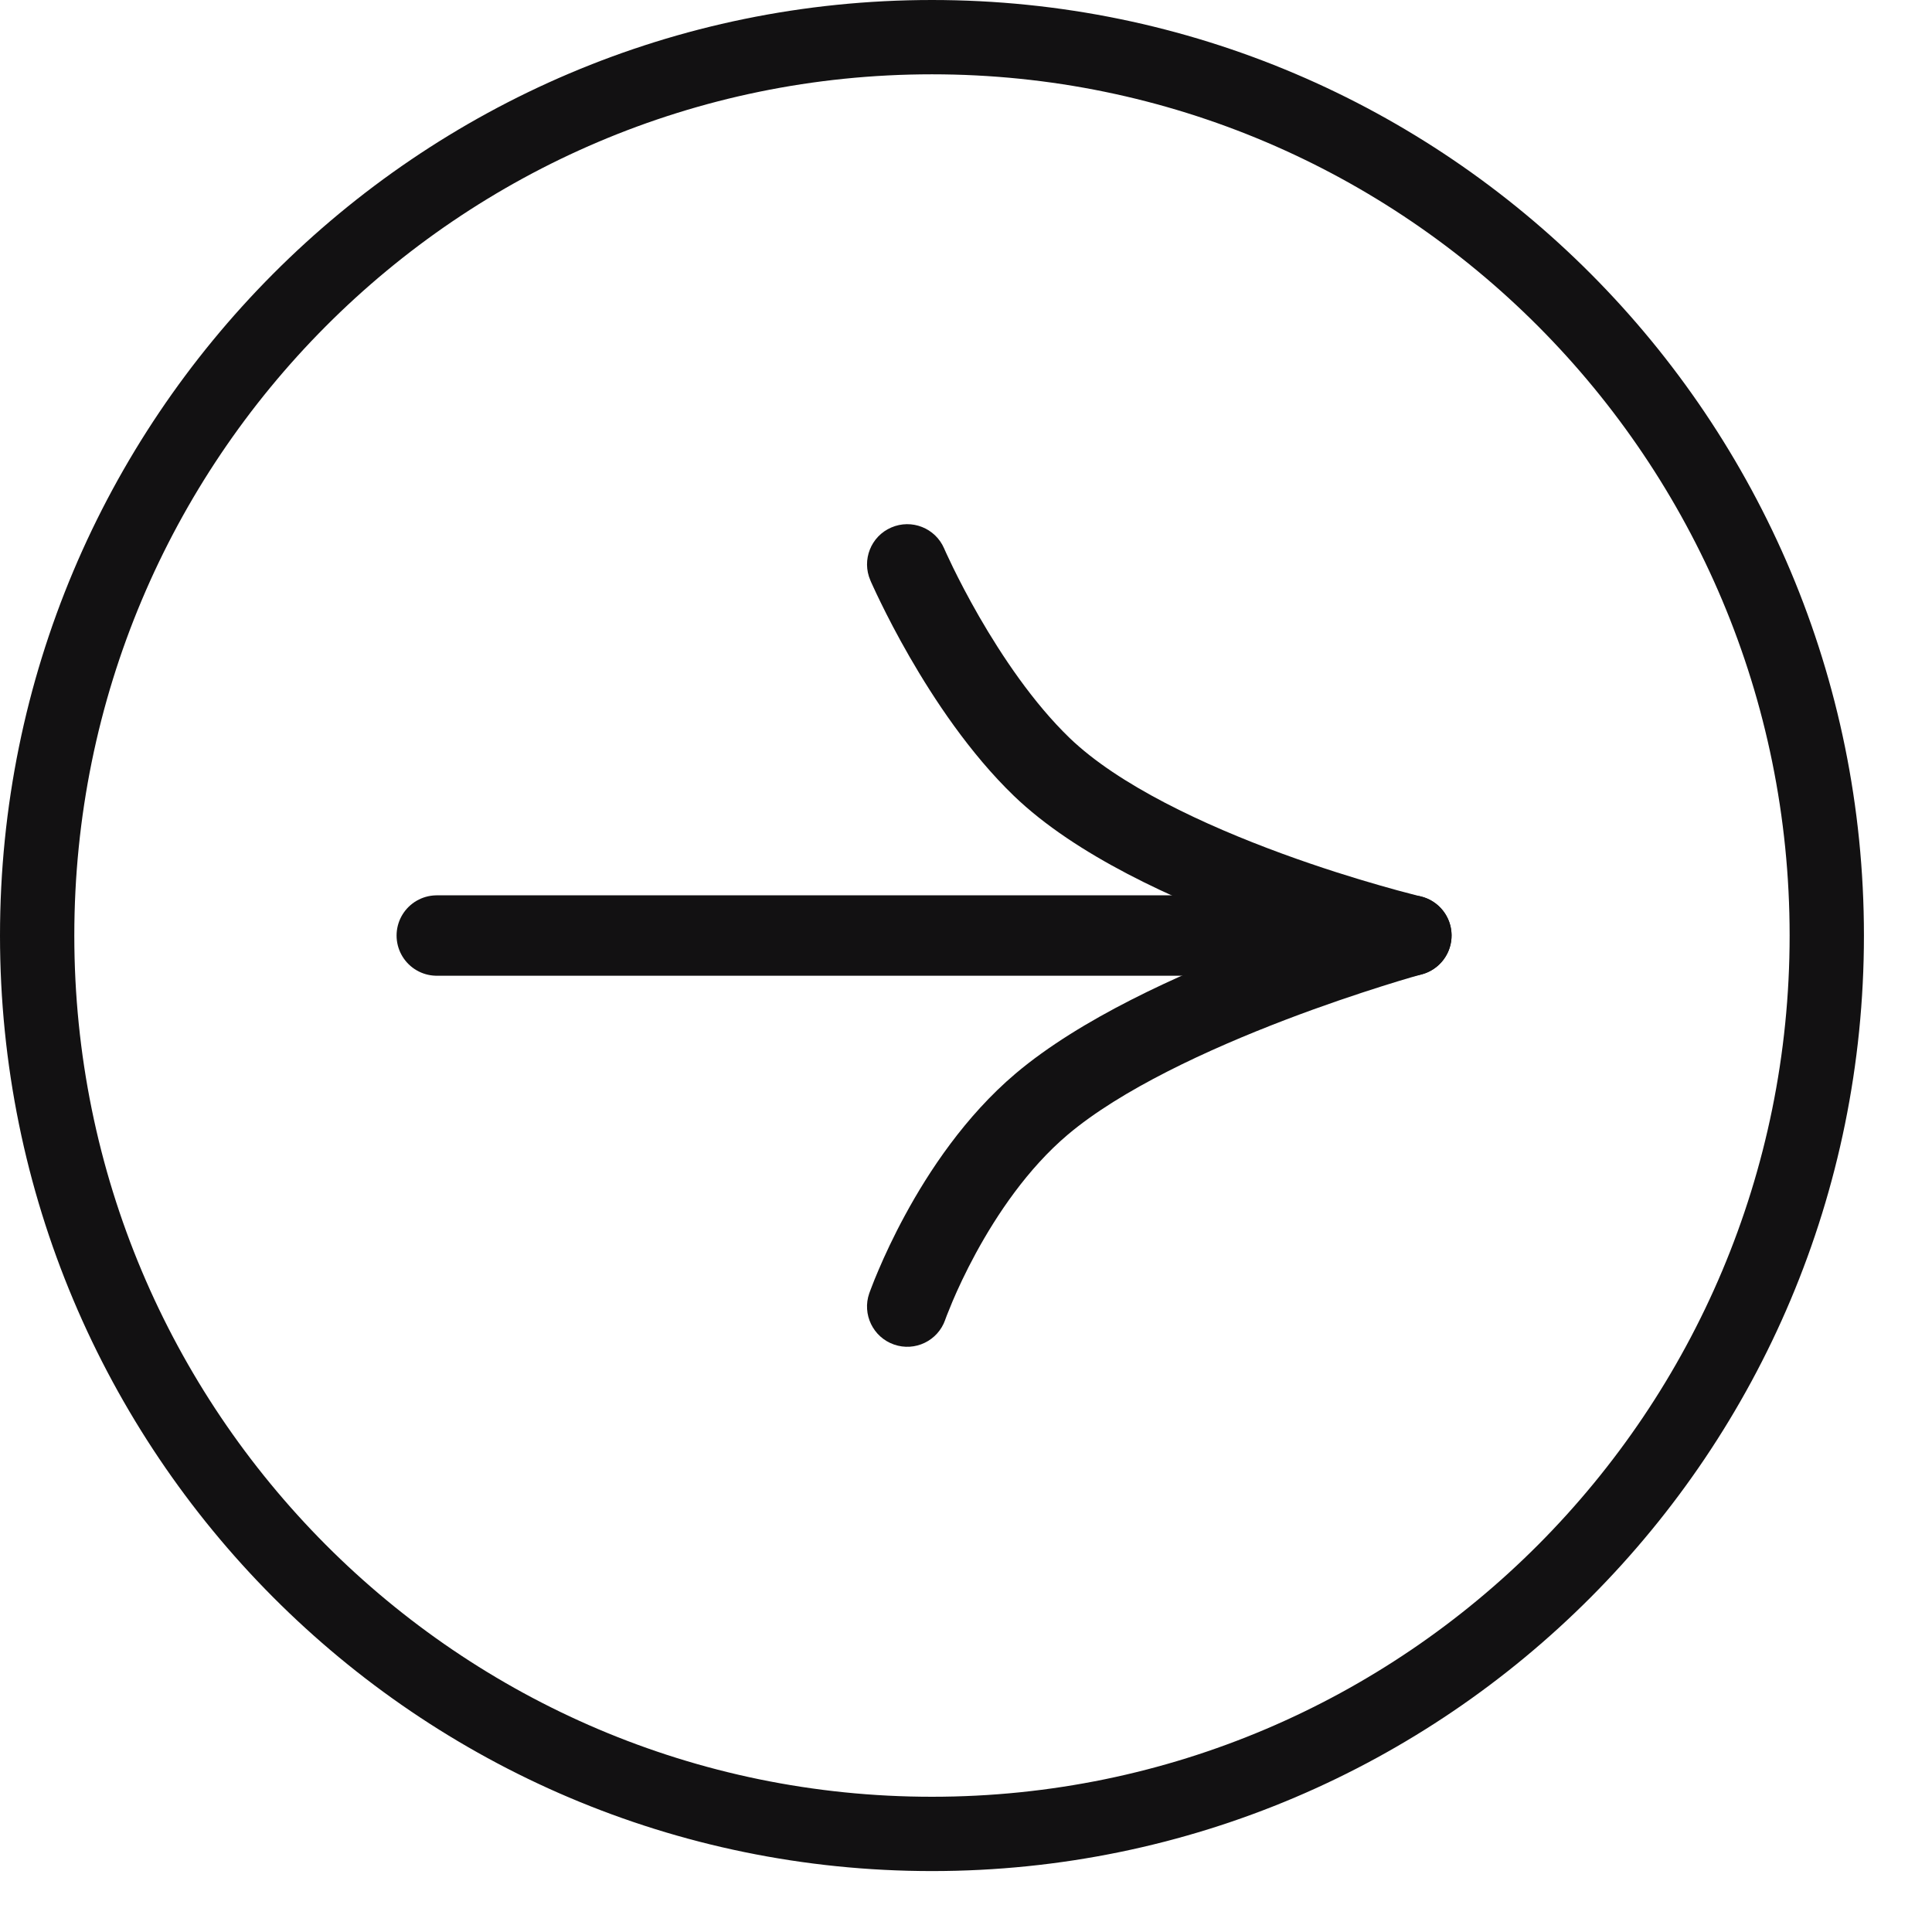 <svg width="26" height="26" viewBox="0 0 26 26" fill="none" xmlns="http://www.w3.org/2000/svg">
<path d="M24.584 12.59C24.584 19.269 19.191 24.68 12.542 24.68C5.893 24.68 0.5 19.269 0.5 12.59C0.5 5.911 5.893 0.5 12.542 0.5C19.191 0.5 24.584 5.911 24.584 12.59Z" stroke="#121112"/>
<path d="M5.878 12.59L18.994 12.59" stroke="#121112" stroke-width="1.082" stroke-linecap="round" stroke-linejoin="round"/>
<path d="M12.72 17.762C12.621 18.044 12.313 18.193 12.031 18.094C11.749 17.996 11.6 17.687 11.698 17.405L12.72 17.762ZM18.993 12.589L19.118 12.063C19.359 12.12 19.53 12.333 19.534 12.58C19.538 12.827 19.374 13.046 19.136 13.111L18.993 12.589ZM11.713 7.81C11.594 7.536 11.72 7.217 11.994 7.099C12.269 6.98 12.587 7.106 12.706 7.381L11.713 7.81ZM14.018 14.859L13.669 14.446L14.018 14.859ZM14.018 10.319L14.393 9.93L14.018 10.319ZM12.209 17.584C11.698 17.405 11.698 17.405 11.698 17.405C11.698 17.405 11.698 17.405 11.698 17.405C11.699 17.404 11.699 17.404 11.699 17.404C11.699 17.404 11.699 17.403 11.699 17.402C11.7 17.401 11.7 17.399 11.701 17.397C11.703 17.392 11.705 17.386 11.708 17.378C11.713 17.363 11.721 17.342 11.732 17.315C11.752 17.261 11.783 17.185 11.823 17.091C11.903 16.903 12.022 16.643 12.182 16.349C12.497 15.768 12.988 15.022 13.669 14.446L14.367 15.272C13.831 15.726 13.417 16.342 13.132 16.866C12.992 17.124 12.887 17.352 12.818 17.515C12.784 17.596 12.758 17.66 12.742 17.702C12.734 17.724 12.728 17.74 12.724 17.75C12.722 17.755 12.721 17.759 12.72 17.761C12.72 17.762 12.72 17.762 12.72 17.762C12.719 17.762 12.719 17.762 12.72 17.762C12.72 17.762 12.72 17.762 12.72 17.762C12.72 17.762 12.72 17.762 12.72 17.762C12.72 17.762 12.72 17.762 12.209 17.584ZM13.669 14.446C14.538 13.712 15.856 13.118 16.908 12.716C17.443 12.511 17.926 12.35 18.276 12.239C18.451 12.184 18.594 12.142 18.692 12.113C18.742 12.098 18.781 12.087 18.807 12.08C18.821 12.076 18.831 12.073 18.838 12.071C18.842 12.07 18.845 12.069 18.847 12.069C18.848 12.068 18.848 12.068 18.849 12.068C18.849 12.068 18.849 12.068 18.85 12.068C18.85 12.068 18.85 12.068 18.85 12.068C18.85 12.068 18.85 12.068 18.993 12.589C19.136 13.111 19.136 13.111 19.136 13.111C19.136 13.111 19.136 13.111 19.136 13.111C19.136 13.111 19.136 13.111 19.136 13.111C19.135 13.111 19.135 13.111 19.134 13.111C19.133 13.112 19.131 13.112 19.128 13.113C19.122 13.115 19.113 13.117 19.102 13.121C19.078 13.127 19.042 13.137 18.996 13.151C18.904 13.178 18.769 13.218 18.602 13.271C18.267 13.377 17.804 13.531 17.294 13.726C16.256 14.123 15.086 14.664 14.367 15.272L13.669 14.446ZM18.993 12.589C18.868 13.116 18.867 13.116 18.867 13.116C18.867 13.115 18.867 13.115 18.867 13.115C18.867 13.115 18.867 13.115 18.866 13.115C18.866 13.115 18.865 13.115 18.864 13.115C18.862 13.114 18.859 13.113 18.855 13.113C18.848 13.111 18.837 13.108 18.823 13.105C18.795 13.098 18.756 13.088 18.704 13.074C18.602 13.048 18.456 13.009 18.277 12.957C17.918 12.854 17.424 12.702 16.88 12.503C15.816 12.113 14.478 11.514 13.643 10.709L14.393 9.93C15.053 10.566 16.202 11.102 17.252 11.487C17.765 11.675 18.234 11.82 18.575 11.917C18.745 11.966 18.882 12.003 18.977 12.027C19.023 12.04 19.06 12.049 19.084 12.055C19.096 12.058 19.105 12.06 19.111 12.061C19.114 12.062 19.116 12.062 19.117 12.063C19.118 12.063 19.118 12.063 19.118 12.063C19.118 12.063 19.118 12.063 19.118 12.063C19.118 12.063 19.118 12.063 19.118 12.063C19.118 12.063 19.118 12.063 18.993 12.589ZM13.643 10.709C13.048 10.135 12.566 9.404 12.239 8.836C12.073 8.548 11.943 8.294 11.854 8.112C11.809 8.02 11.774 7.946 11.751 7.895C11.739 7.869 11.729 7.848 11.723 7.834C11.72 7.827 11.717 7.821 11.716 7.817C11.715 7.815 11.714 7.813 11.714 7.812C11.713 7.812 11.713 7.811 11.713 7.811C11.713 7.811 11.713 7.81 11.713 7.81C11.713 7.81 11.713 7.81 11.713 7.81C11.713 7.81 11.713 7.81 12.209 7.595C12.706 7.381 12.705 7.38 12.705 7.38C12.705 7.38 12.705 7.38 12.705 7.38C12.705 7.38 12.705 7.38 12.705 7.38C12.705 7.38 12.705 7.38 12.706 7.381C12.706 7.381 12.706 7.382 12.707 7.383C12.707 7.385 12.709 7.389 12.712 7.395C12.716 7.405 12.724 7.422 12.734 7.444C12.754 7.488 12.785 7.554 12.825 7.636C12.906 7.802 13.025 8.033 13.176 8.296C13.483 8.828 13.905 9.459 14.393 9.93L13.643 10.709Z" fill="#121112"/>
</svg>

